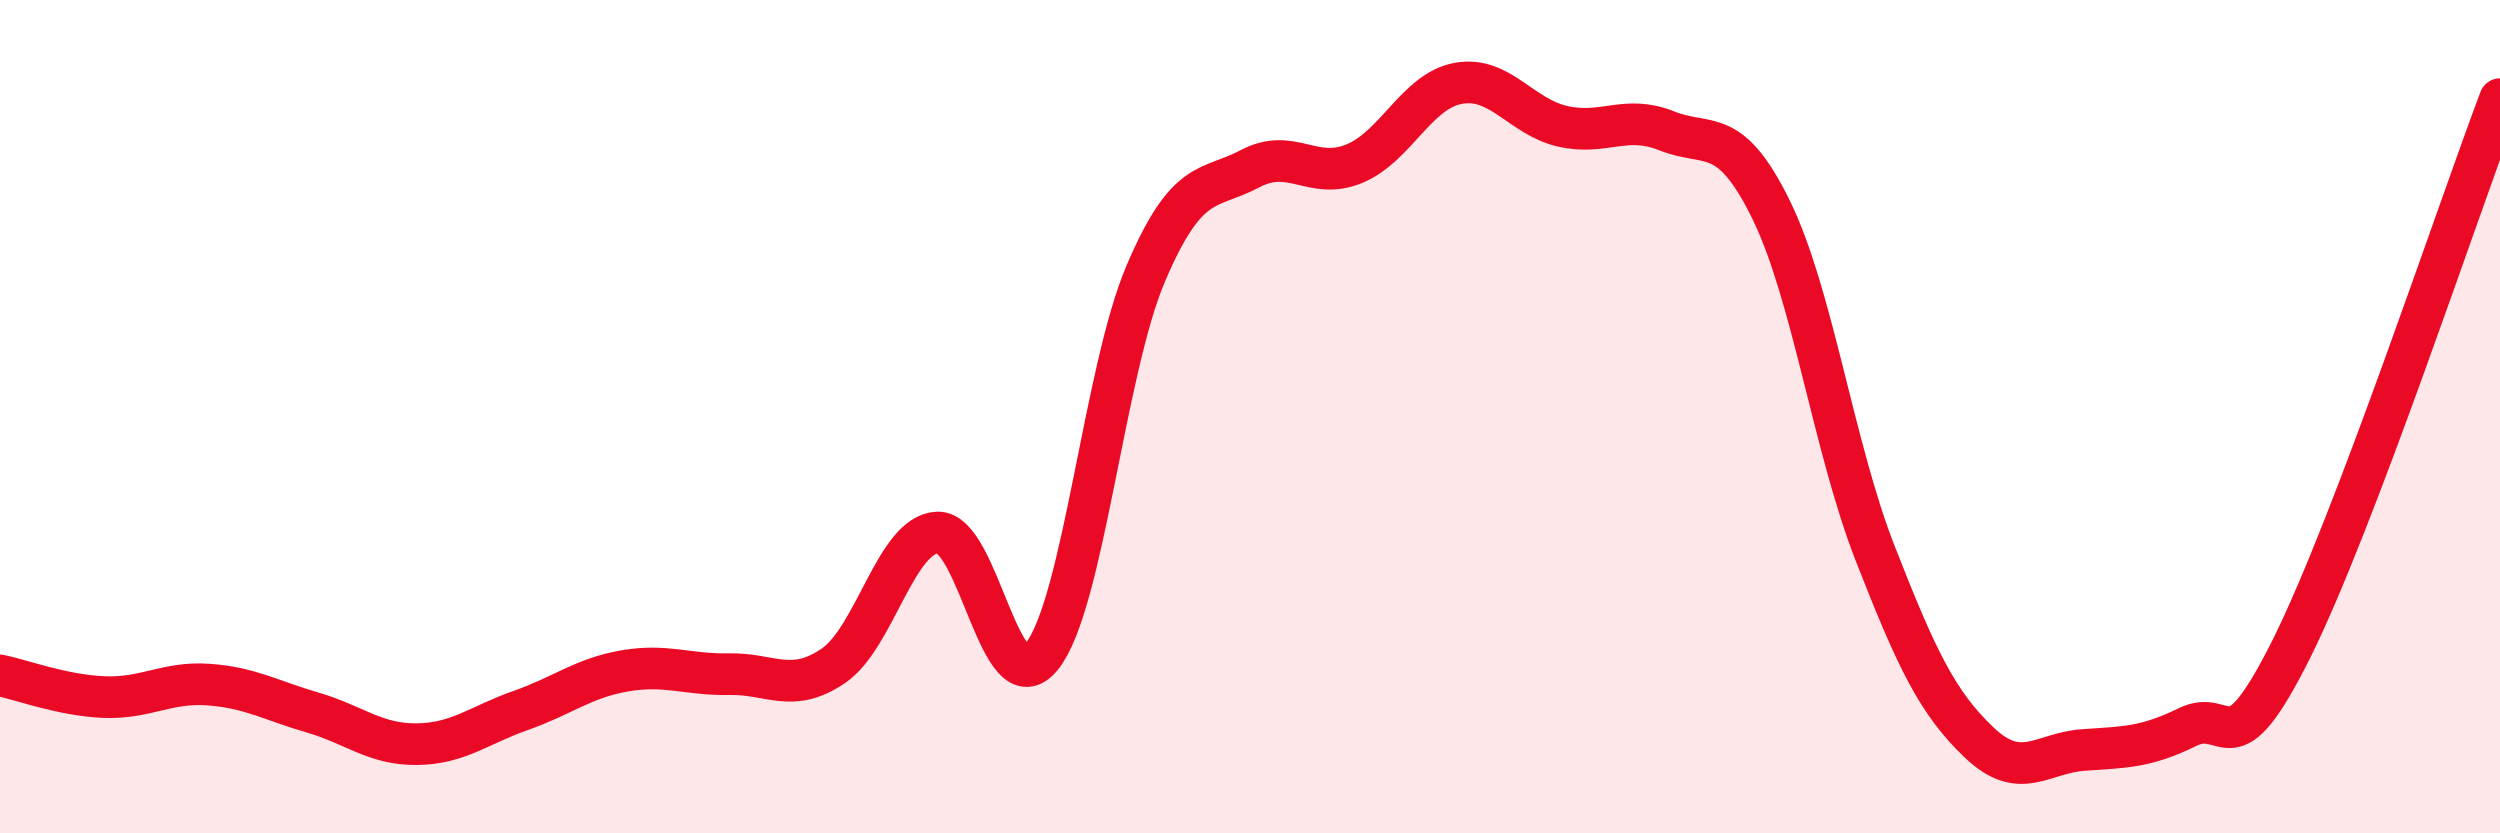 
    <svg width="60" height="20" viewBox="0 0 60 20" xmlns="http://www.w3.org/2000/svg">
      <path
        d="M 0,16.21 C 0.5,16.31 1.5,16.69 2.5,16.73 C 3.5,16.77 4,16.36 5,16.43 C 6,16.5 6.5,16.81 7.5,17.1 C 8.5,17.39 9,17.87 10,17.86 C 11,17.85 11.5,17.4 12.5,17.05 C 13.5,16.7 14,16.27 15,16.1 C 16,15.93 16.5,16.2 17.5,16.18 C 18.5,16.16 19,16.66 20,15.98 C 21,15.3 21.5,12.82 22.5,12.78 C 23.5,12.74 24,17 25,15.76 C 26,14.52 26.5,8.9 27.5,6.56 C 28.5,4.22 29,4.58 30,4.05 C 31,3.52 31.5,4.34 32.5,3.93 C 33.5,3.52 34,2.18 35,2 C 36,1.82 36.5,2.8 37.5,3.03 C 38.5,3.26 39,2.74 40,3.14 C 41,3.54 41.5,2.99 42.5,5.02 C 43.5,7.05 44,10.71 45,13.27 C 46,15.83 46.5,16.87 47.5,17.82 C 48.5,18.77 49,18.07 50,18 C 51,17.93 51.5,17.94 52.5,17.45 C 53.5,16.96 53.5,18.57 55,15.56 C 56.5,12.55 59,5.02 60,2.38L60 20L0 20Z"
        fill="#EB0A25"
        opacity="0.1"
        stroke-linecap="round"
        stroke-linejoin="round"
      />
      <path
        d="M 0,16.21 C 0.5,16.31 1.5,16.69 2.5,16.73 C 3.5,16.77 4,16.36 5,16.43 C 6,16.5 6.5,16.81 7.5,17.1 C 8.5,17.39 9,17.87 10,17.86 C 11,17.85 11.5,17.4 12.5,17.05 C 13.5,16.7 14,16.27 15,16.1 C 16,15.93 16.5,16.2 17.5,16.18 C 18.5,16.16 19,16.66 20,15.98 C 21,15.3 21.5,12.82 22.5,12.78 C 23.5,12.74 24,17 25,15.76 C 26,14.52 26.5,8.9 27.5,6.56 C 28.5,4.22 29,4.58 30,4.05 C 31,3.52 31.5,4.34 32.5,3.93 C 33.5,3.52 34,2.18 35,2 C 36,1.82 36.5,2.8 37.5,3.03 C 38.5,3.26 39,2.74 40,3.14 C 41,3.54 41.5,2.99 42.5,5.02 C 43.5,7.05 44,10.71 45,13.27 C 46,15.83 46.5,16.87 47.5,17.82 C 48.5,18.77 49,18.07 50,18 C 51,17.93 51.5,17.94 52.5,17.45 C 53.5,16.96 53.5,18.57 55,15.56 C 56.5,12.55 59,5.02 60,2.38"
        stroke="#EB0A25"
        stroke-width="1"
        fill="none"
        stroke-linecap="round"
        stroke-linejoin="round"
      />
    </svg>
  